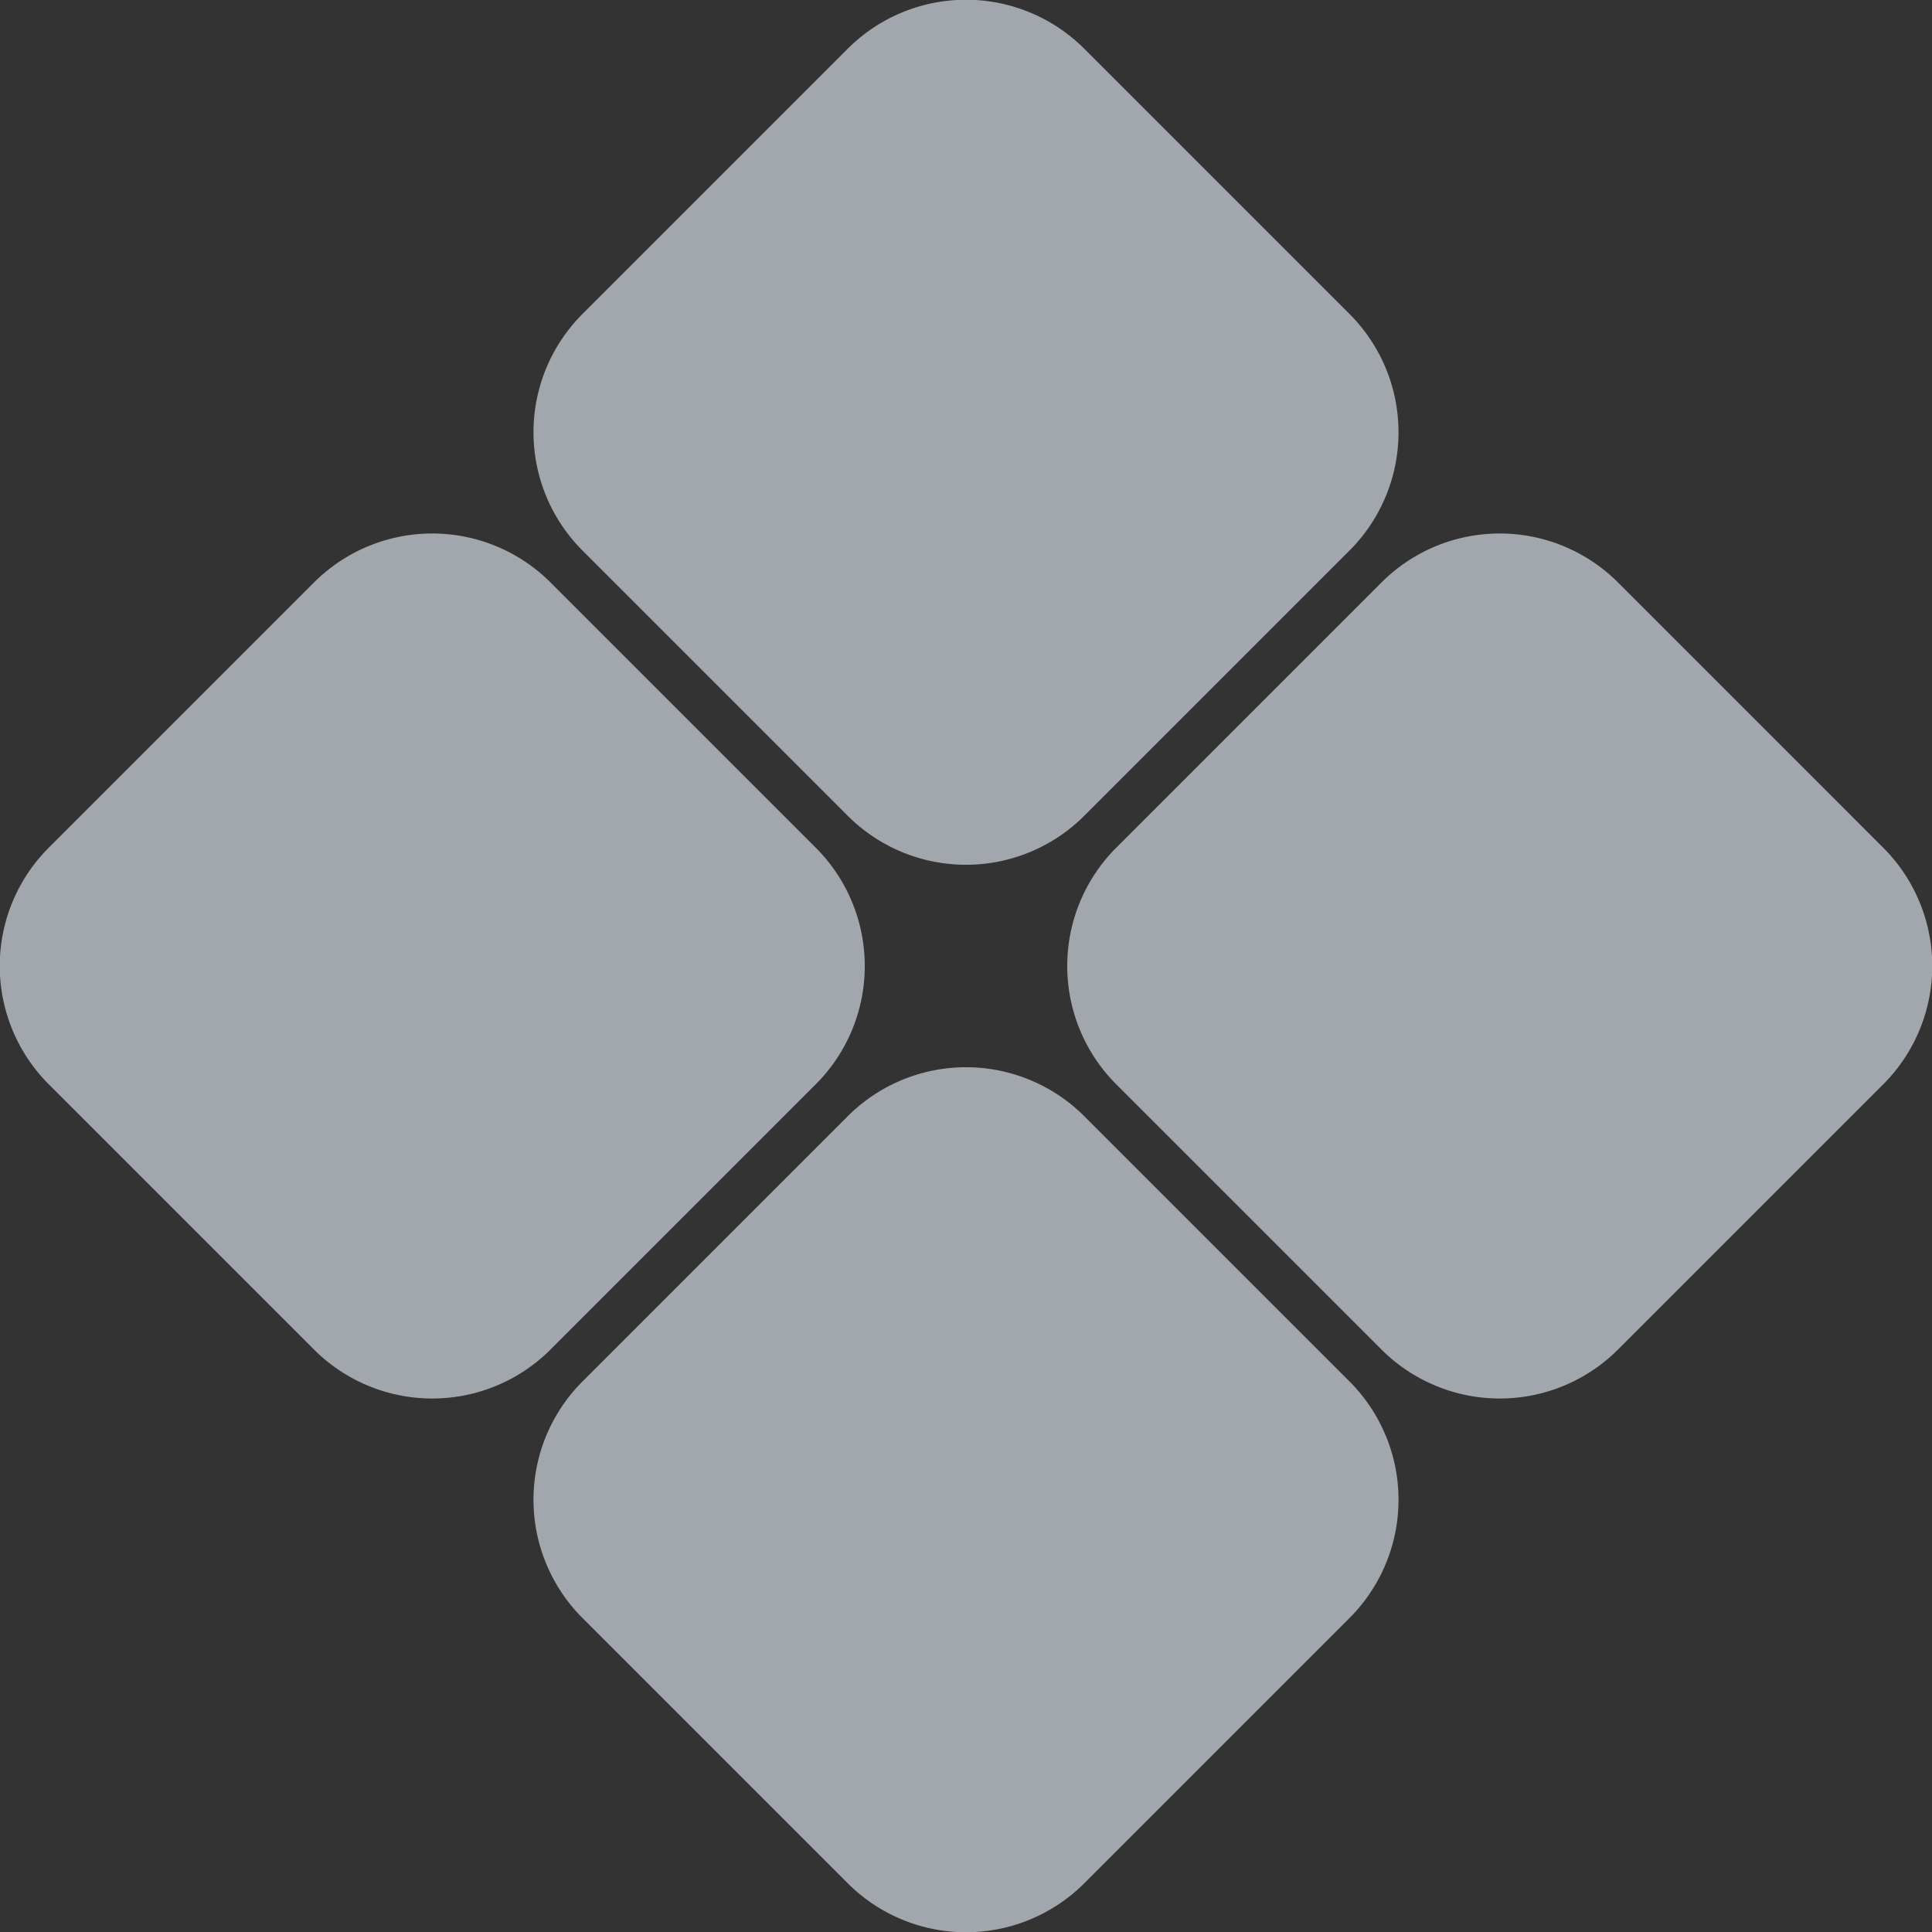 <svg xmlns:xlink="http://www.w3.org/1999/xlink" xmlns="http://www.w3.org/2000/svg" width="205.6" height="205.6" preserveAspectRatio="none" viewBox="0 0 205.6 205.6" fill="rgba(236, 244, 255, 0.6)"><rect x="0" y="0" width="205.6" height="205.6" fill="#333333" stroke="none"/><defs><symbol id="shape_NaCpfMEWFk" viewBox="0 0 205.6 205.6"><path d="M58.6,143.6a17.8,17.8,0,0,1-25.2,0h0L5.2,115.4a17.8,17.8,0,0,1,0-25.2h0L33.4,62a17.8,17.8,0,0,1,25.2,0h0L86.8,90.2a17.8,17.8,0,0,1,0,25.2h0ZM90.2,86.8a17.8,17.8,0,0,0,25.2,0h0l28.2-28.2a17.8,17.8,0,0,0,0-25.2h0L115.4,5.2a17.8,17.8,0,0,0-25.2,0h0L62,33.4a17.8,17.8,0,0,0,0,25.2h0Zm25.2,32a17.8,17.8,0,0,0-25.2,0h0L62,147a17.8,17.8,0,0,0,0,25.2h0l28.2,28.2a17.8,17.8,0,0,0,25.2,0h0l28.2-28.2a17.8,17.8,0,0,0,0-25.2h0Zm85-28.6L172.2,62A17.8,17.8,0,0,0,147,62h0L118.8,90.2a17.8,17.8,0,0,0,0,25.2h0L147,143.6a17.8,17.8,0,0,0,25.2,0h0l28.2-28.2a17.8,17.8,0,0,0,0-25.2Z" transform="translate(0)"></path></symbol></defs><use xlink:href="#shape_NaCpfMEWFk"></use></svg>